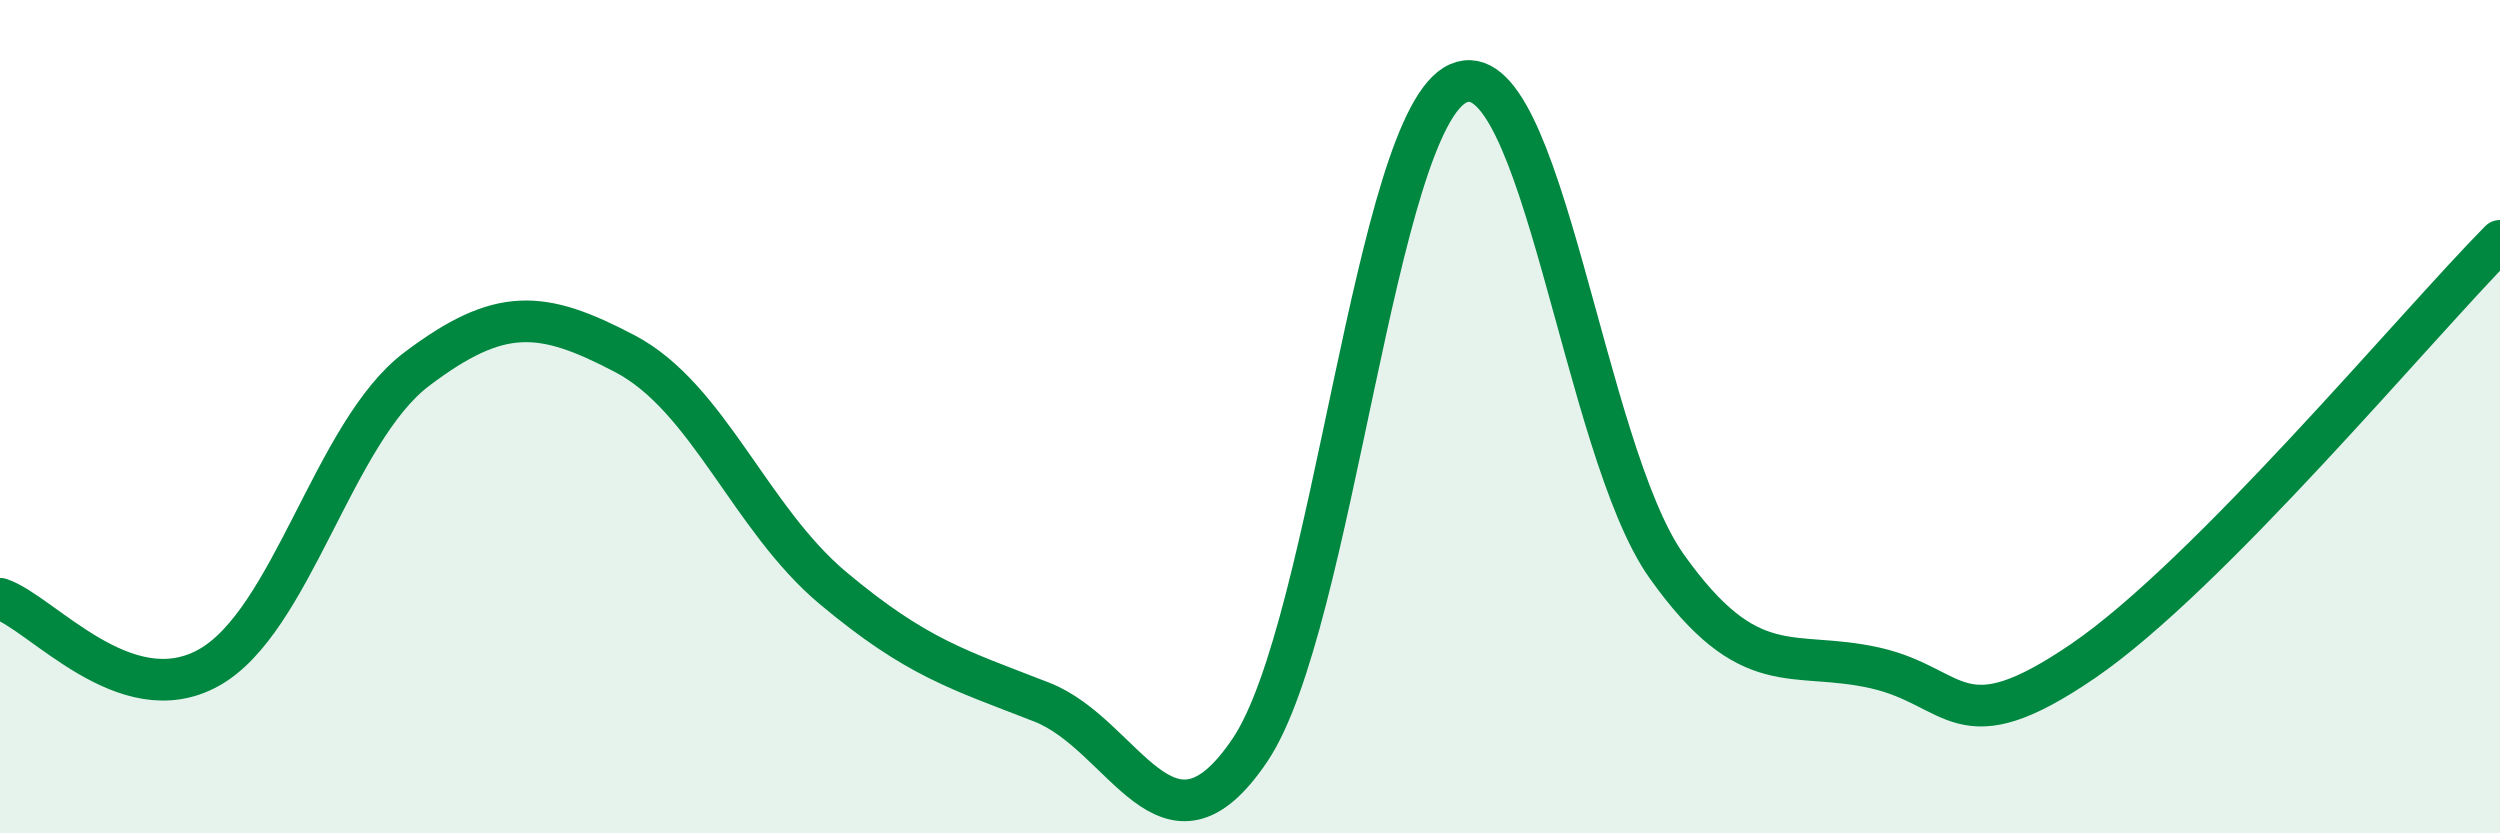 
    <svg width="60" height="20" viewBox="0 0 60 20" xmlns="http://www.w3.org/2000/svg">
      <path
        d="M 0,14.37 C 1,14.7 3,17.13 5,16.03 C 7,14.93 8,10.37 10,8.86 C 12,7.35 13,7.44 15,8.49 C 17,9.54 18,12.45 20,14.12 C 22,15.79 23,16.07 25,16.85 C 27,17.63 28,20.97 30,18 C 32,15.03 33,2.88 35,2 C 37,1.12 38,10.78 40,13.59 C 42,16.4 43,15.58 45,16.03 C 47,16.48 47,17.91 50,15.86 C 53,13.81 58,7.8 60,5.78L60 20L0 20Z"
        fill="#008740"
        opacity="0.1"
        stroke-linecap="round"
        stroke-linejoin="round"
      />
      <path
        d="M 0,14.37 C 1,14.7 3,17.13 5,16.03 C 7,14.93 8,10.37 10,8.86 C 12,7.35 13,7.44 15,8.49 C 17,9.54 18,12.45 20,14.12 C 22,15.79 23,16.07 25,16.85 C 27,17.63 28,20.97 30,18 C 32,15.03 33,2.88 35,2 C 37,1.12 38,10.78 40,13.59 C 42,16.4 43,15.58 45,16.03 C 47,16.48 47,17.91 50,15.86 C 53,13.81 58,7.8 60,5.78"
        stroke="#008740"
        stroke-width="1"
        fill="none"
        stroke-linecap="round"
        stroke-linejoin="round"
      />
    </svg>
  